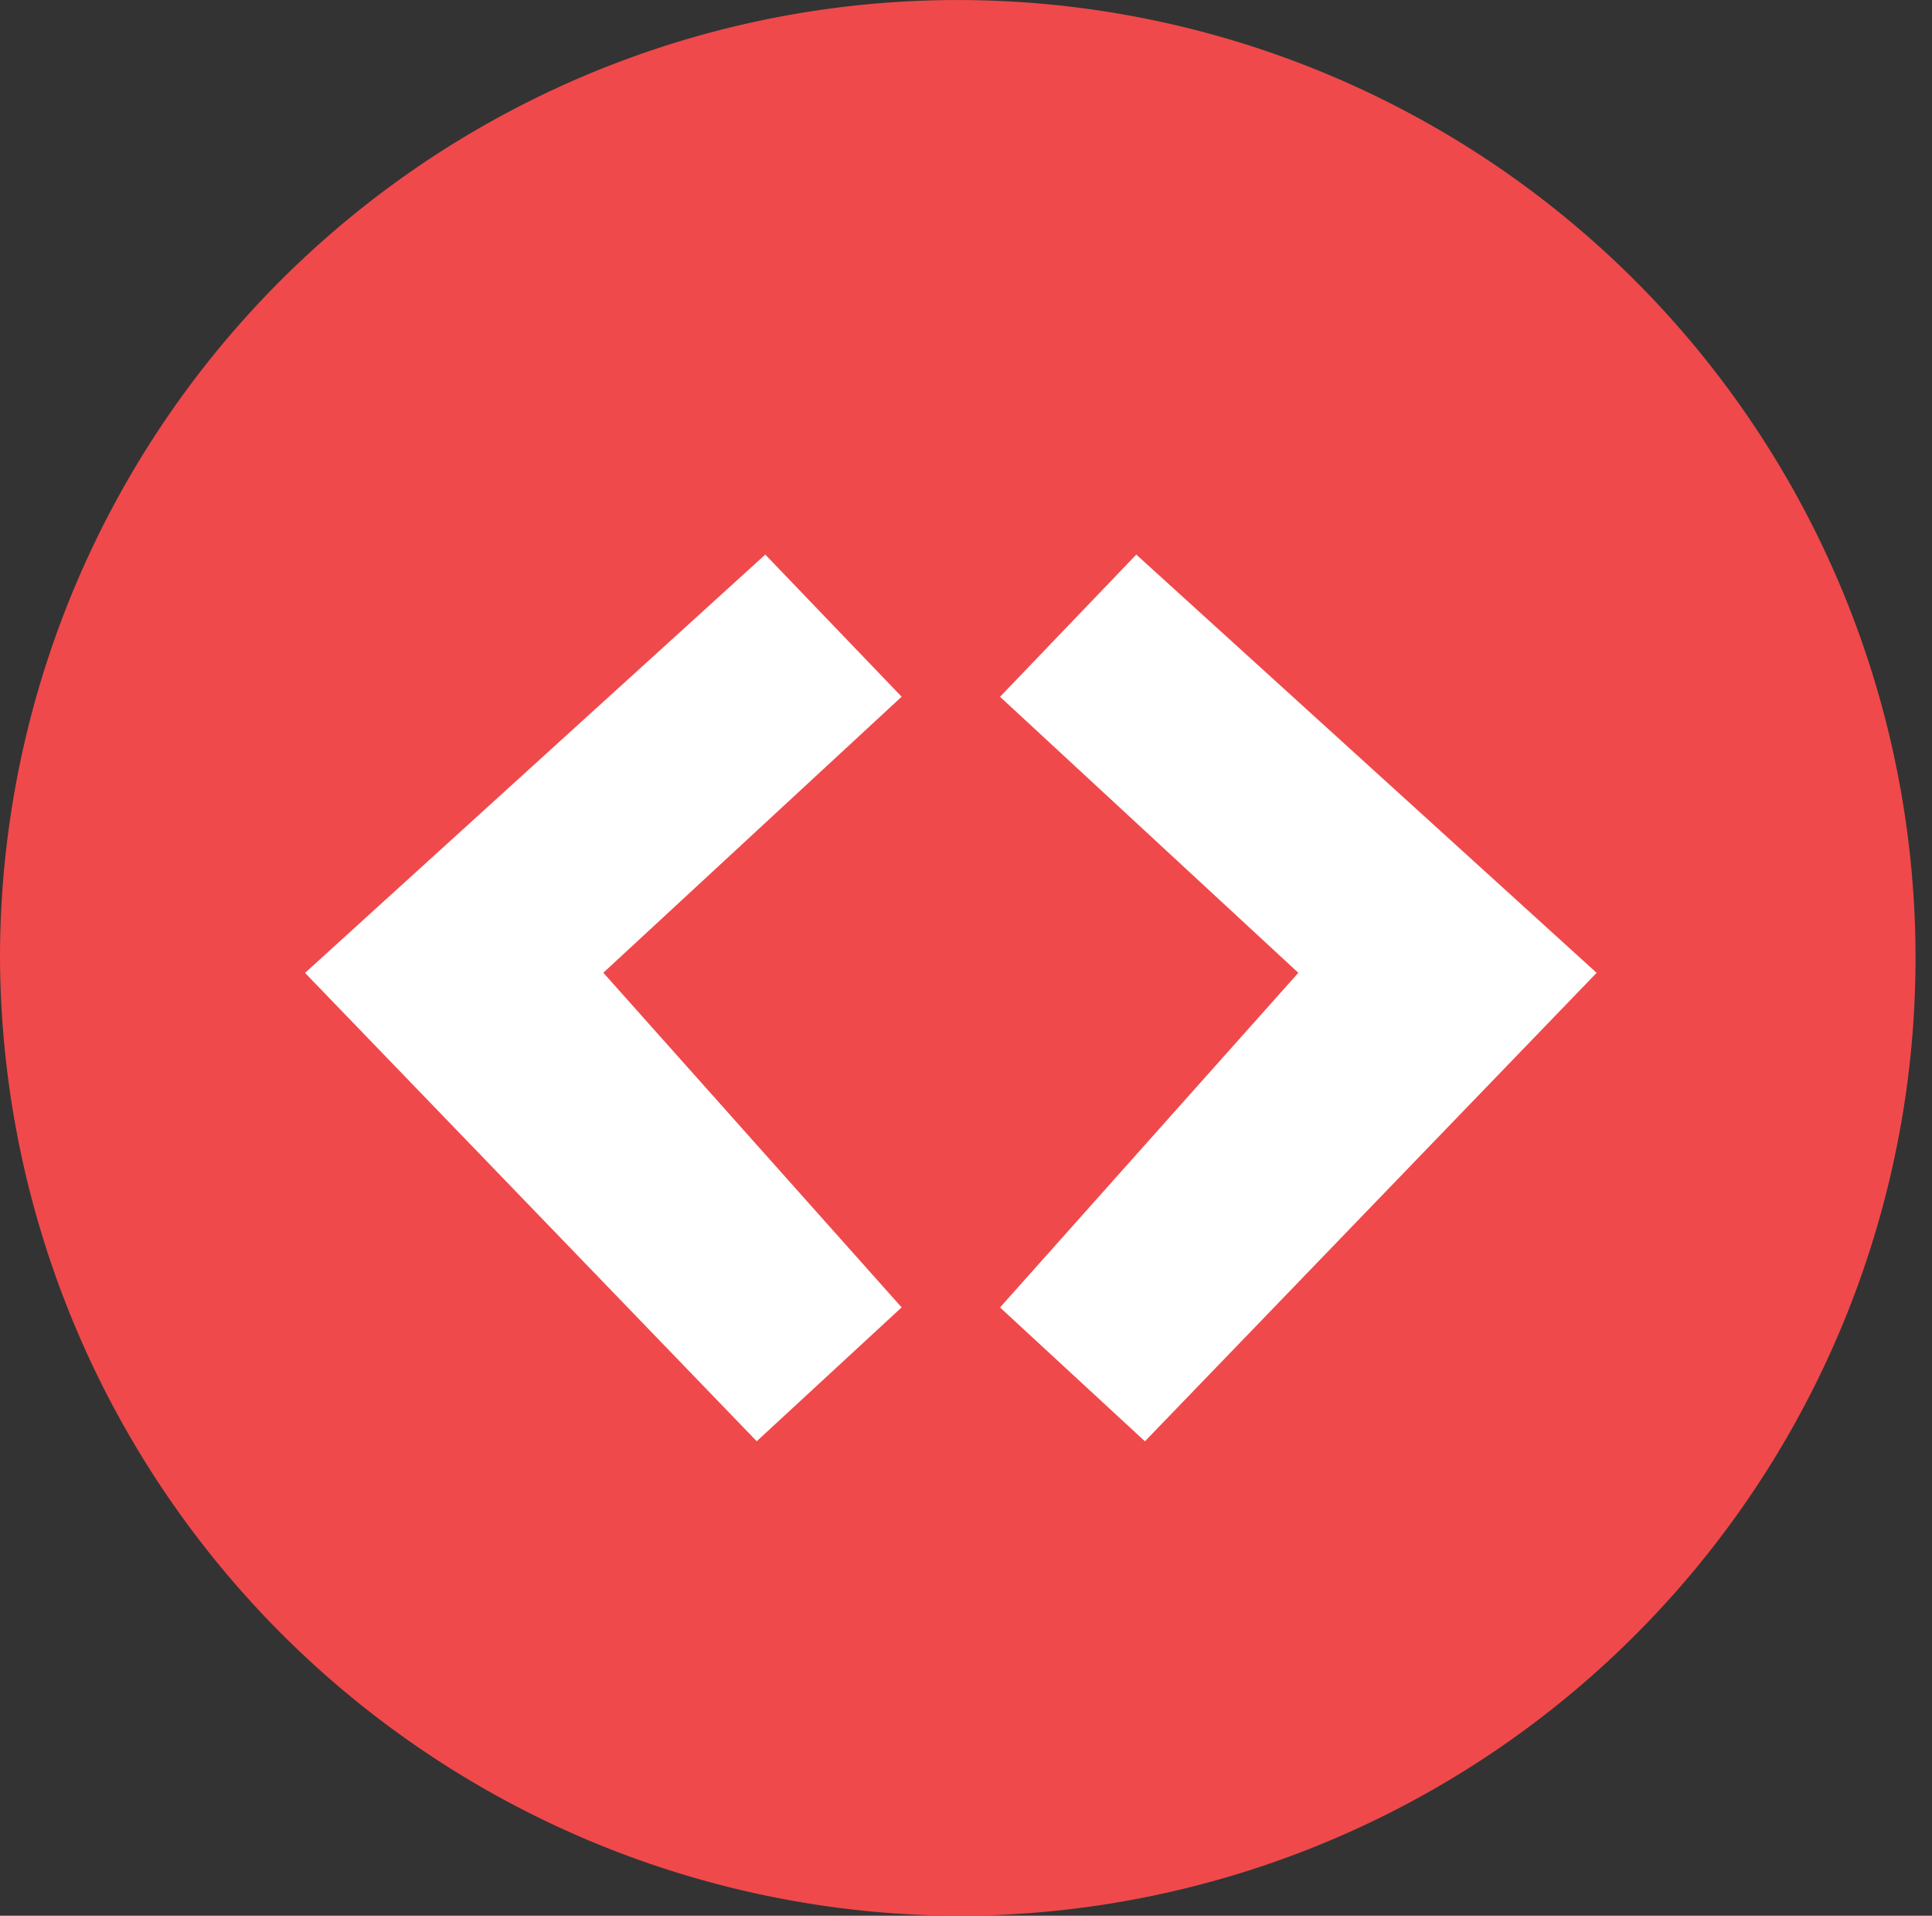 <svg xmlns="http://www.w3.org/2000/svg" width="62.533" height="62" viewBox="0 0 62.533 62">
  <rect x="0" y="0" width="62.533" height="62" fill="#333333" stroke="none"/>
  <g id="Group_4113" data-name="Group 4113" transform="translate(-407.706 -7005.744)">
    <path id="Path_5015" data-name="Path 5015" d="M32.276,63.96a31,31,0,1,0-31.266-31A31.135,31.135,0,0,0,32.276,63.96Z" transform="translate(406.696 7003.784)" fill="#f0494b"/>
    <path id="Path_5016" data-name="Path 5016" d="M78.327,115.43l4.413,4.6-9.655,8.933,9.655,10.83-4.69,4.332L63.43,128.968Zm12.008,0,14.9,13.536-14.62,15.161-4.69-4.332,9.655-10.83-9.655-8.933Z" transform="translate(354.149 6908.262)" fill="#fff" fill-rule="evenodd"/>
  </g>
</svg>
